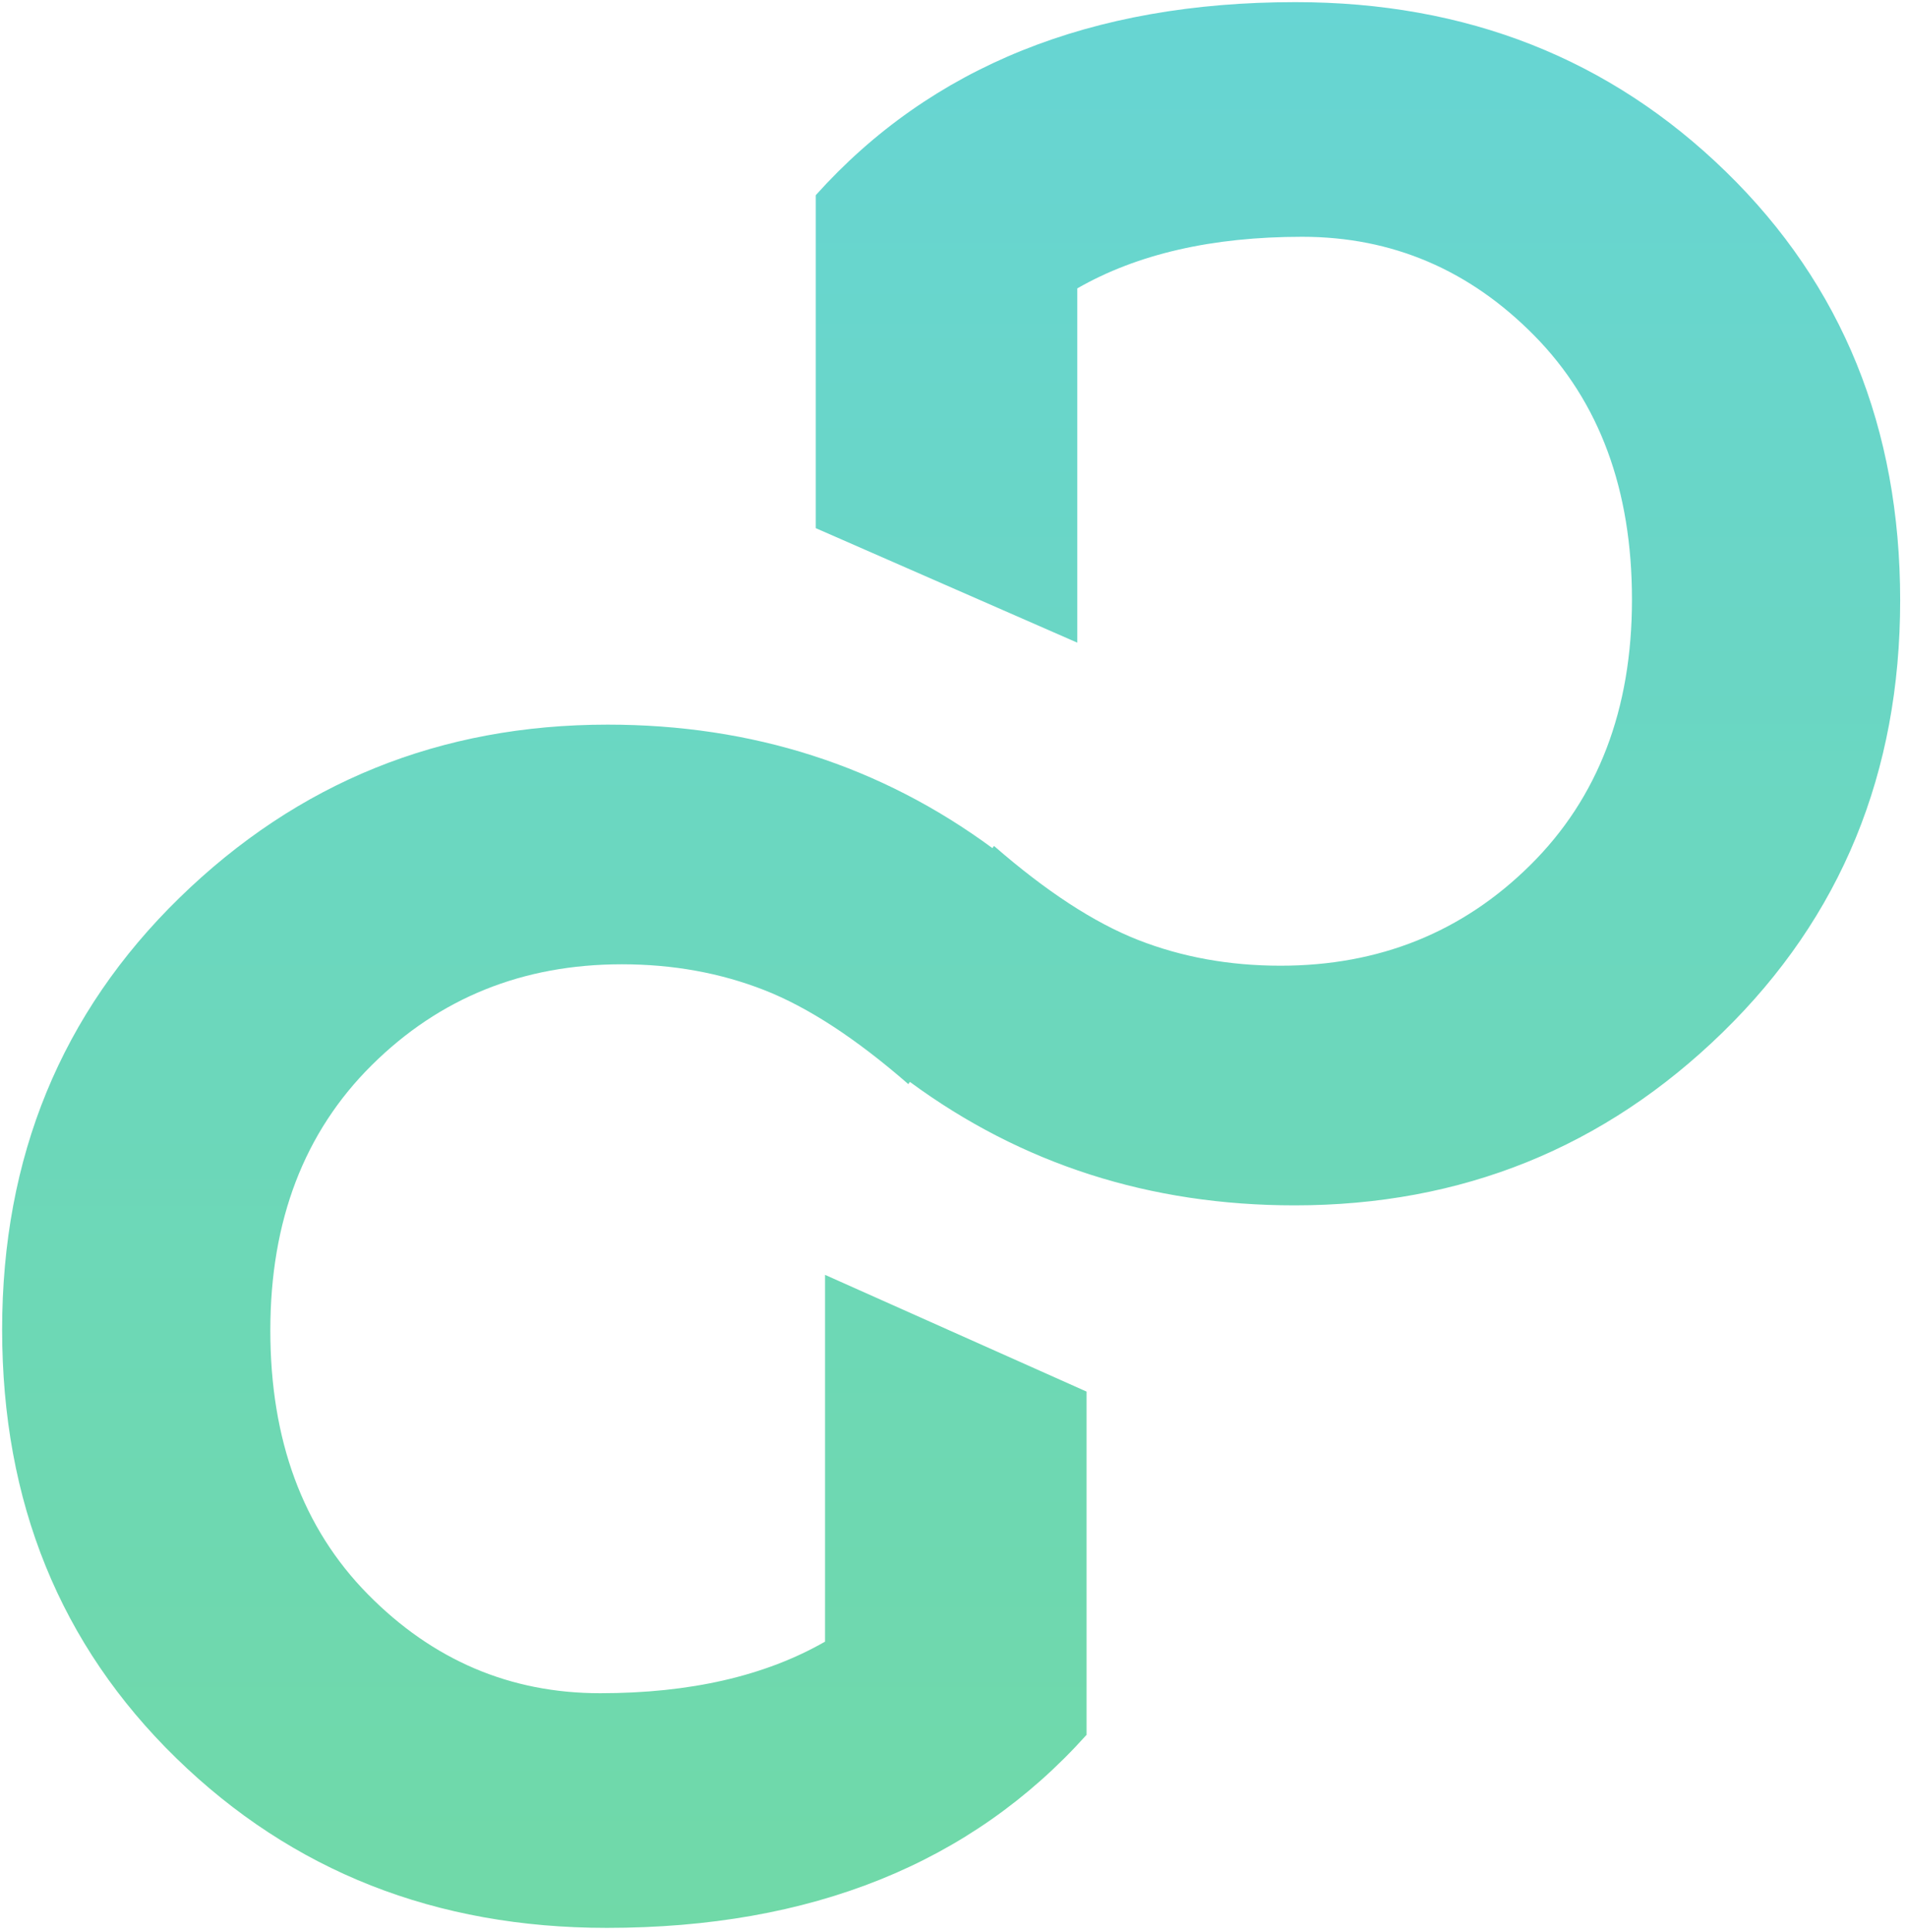 <svg width="77" height="78" viewBox="0 0 77 78" fill="none" xmlns="http://www.w3.org/2000/svg"><path fill-rule="evenodd" clip-rule="evenodd" d="M40.072 34.235c-4.515-3.323-9.694-4.985-15.537-4.985-6.748 0-12.51 2.33-17.286 6.987C2.474 40.894.086 46.705.086 53.669c0 6.964 2.343 12.73 7.029 17.298 4.686 4.568 10.481 6.852 17.387 6.852 8.25 0 14.708-2.597 19.371-7.793V56.172l-10.56-4.712v14.805c-2.421 1.388-5.448 2.082-9.08 2.082-3.632 0-6.76-1.332-9.383-3.997-2.623-2.665-3.935-6.214-3.935-10.647 0-4.434 1.368-8.006 4.103-10.715 2.735-2.71 6.098-4.064 10.09-4.064 2.062 0 3.979.347 5.75 1.041s3.71 1.96 5.818 3.796l.063-.09c4.515 3.322 9.693 4.984 15.536 4.984 6.748 0 12.51-2.329 17.286-6.987 4.775-4.657 7.163-10.468 7.163-17.432 0-6.964-2.343-12.73-7.029-17.298C65.01 2.37 59.214.086 52.308.086c-8.25 0-14.707 2.598-19.37 7.793v13.44l10.56 4.622v-14.3c2.42-1.389 5.447-2.083 9.08-2.083 3.632 0 6.76 1.332 9.382 3.997 2.623 2.665 3.935 6.214 3.935 10.648 0 4.433-1.367 8.005-4.103 10.714-2.735 2.71-6.098 4.064-10.089 4.064-2.063 0-3.98-.347-5.75-1.04-1.772-.695-3.711-1.96-5.819-3.796l-.063.09z" fill="url(#paint0_linear)"/><defs><linearGradient id="paint0_linear" x1="38.405" y1=".086" x2="38.405" y2="77.819" gradientUnits="userSpaceOnUse"><stop stop-color="#67D5D3"/><stop offset="1" stop-color="#70D9A8"/></linearGradient></defs></svg>
